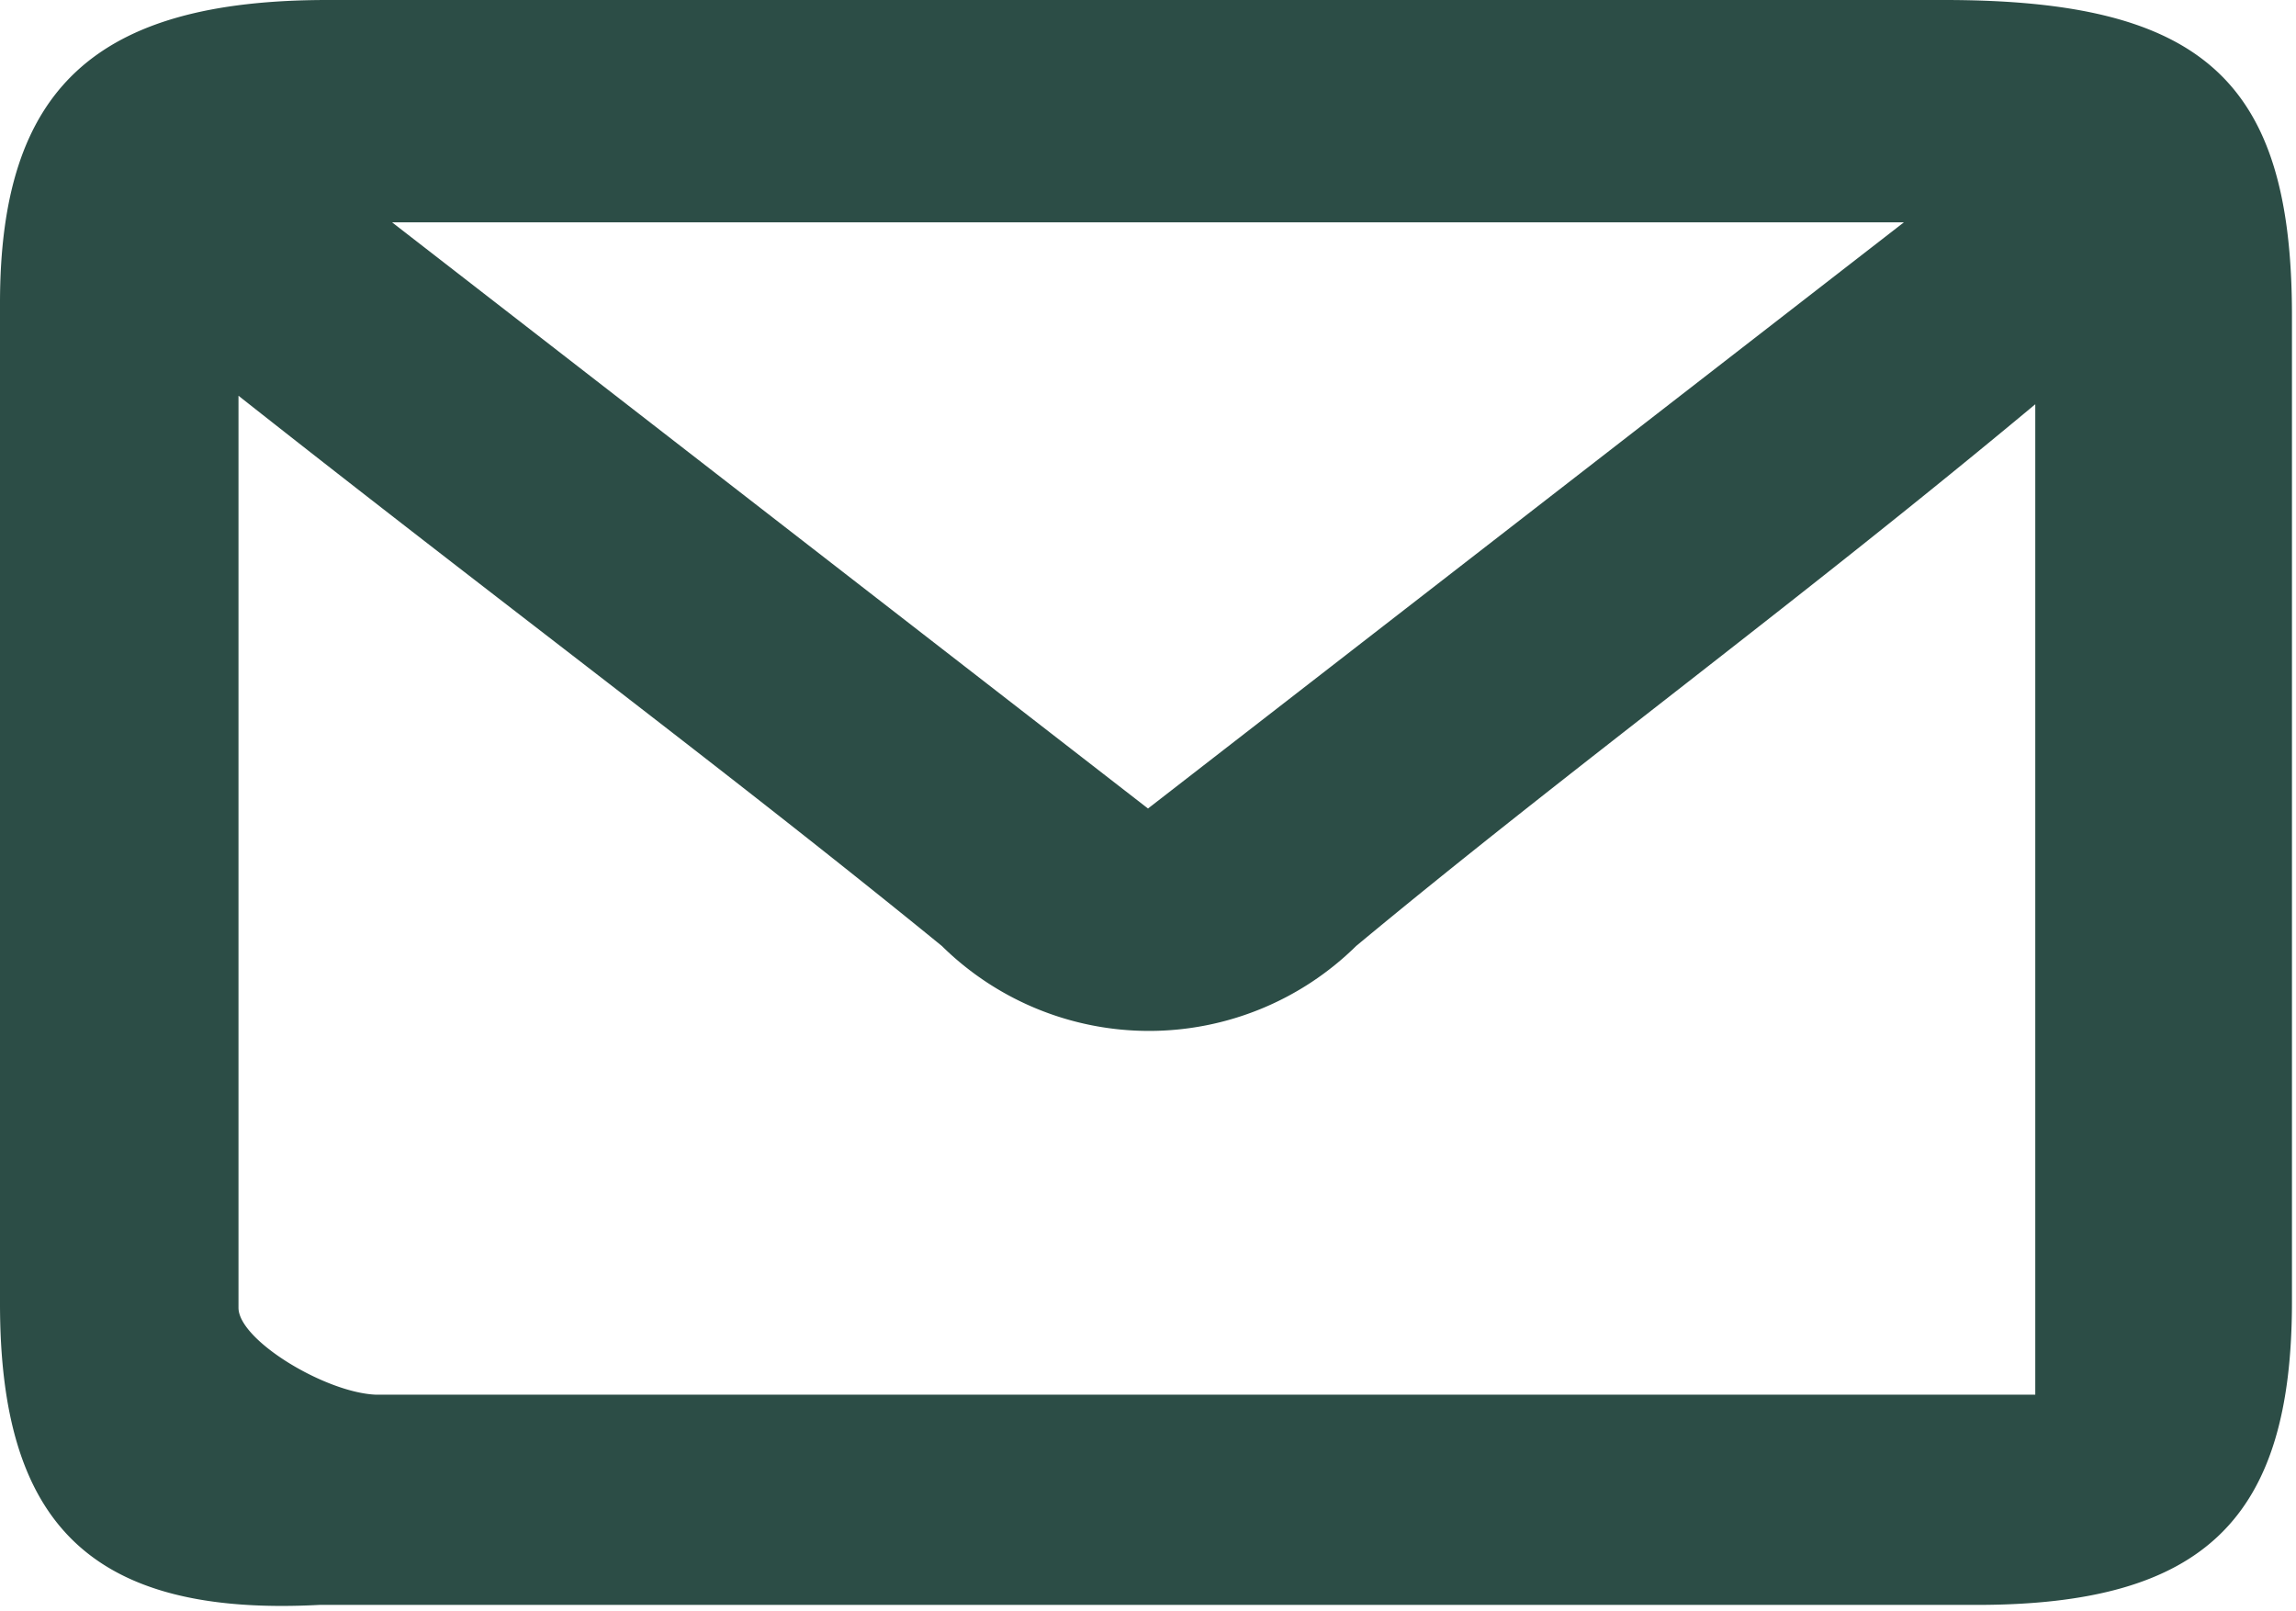 <svg xmlns="http://www.w3.org/2000/svg" width="11.36" height="7.97"><defs><style>.cls-1{fill:#2c4d46;}</style></defs><title>brief</title><g id="Layer_2"><path id="Layer_1-2" d="M5.78 0c1.28 0 2.56 0 3.84 0s1.72.4 1.72 1.56q0 2.44 0 4.88c0 1.07-.43 1.5-1.56 1.5q-4.1 0-8.2 0C.44 8 0 7.53 0 6.45Q0 4 0 1.5C0 .44.47 0 1.62 0 3 0 4.4 0 5.78 0m-4.6 1.95c0 1.68 0 3.1 0 4.52 0 .16.43.42.68.43 1 0 2.1 0 3.14 0h5.07V2c-1.2 1-2.3 1.8-3.36 2.68a1.46 1.46 0 0 1-2.05 0C3.58 3.8 2.5 3 1.17 1.95m.77-.85L5.68 4l3.74-2.9z" class="cls-1"/></g></svg>